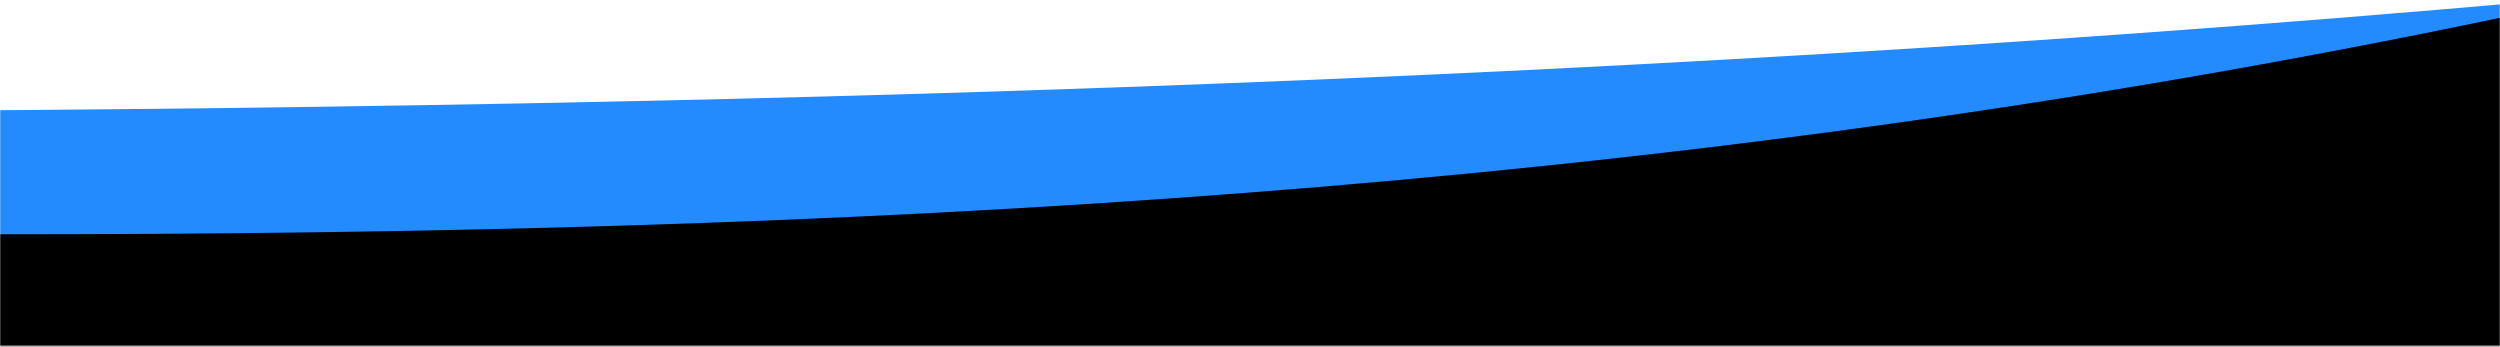 <svg width="1440" height="200" viewBox="0 0 1440 200" fill="none" xmlns="http://www.w3.org/2000/svg">
<mask id="mask0_575_72161" style="mask-type:alpha" maskUnits="userSpaceOnUse" x="0" y="0" width="1440" height="200">
<rect width="1440" height="199.336" fill="#BABABA"/>
</mask>
<g mask="url(#mask0_575_72161)">
<path d="M-279 64.504C345.546 64.504 948.756 51.226 1583 -10.618V511.971C834.56 519.514 425.72 510.757 -279 465.586V64.504Z" fill="#248BFF"/>
<path d="M0 134.959C483 134.959 949.5 112.919 1440 10.257V877.757C861.185 890.278 545.003 875.741 0 800.757V134.959Z" fill="black"/>
</g>
</svg>
